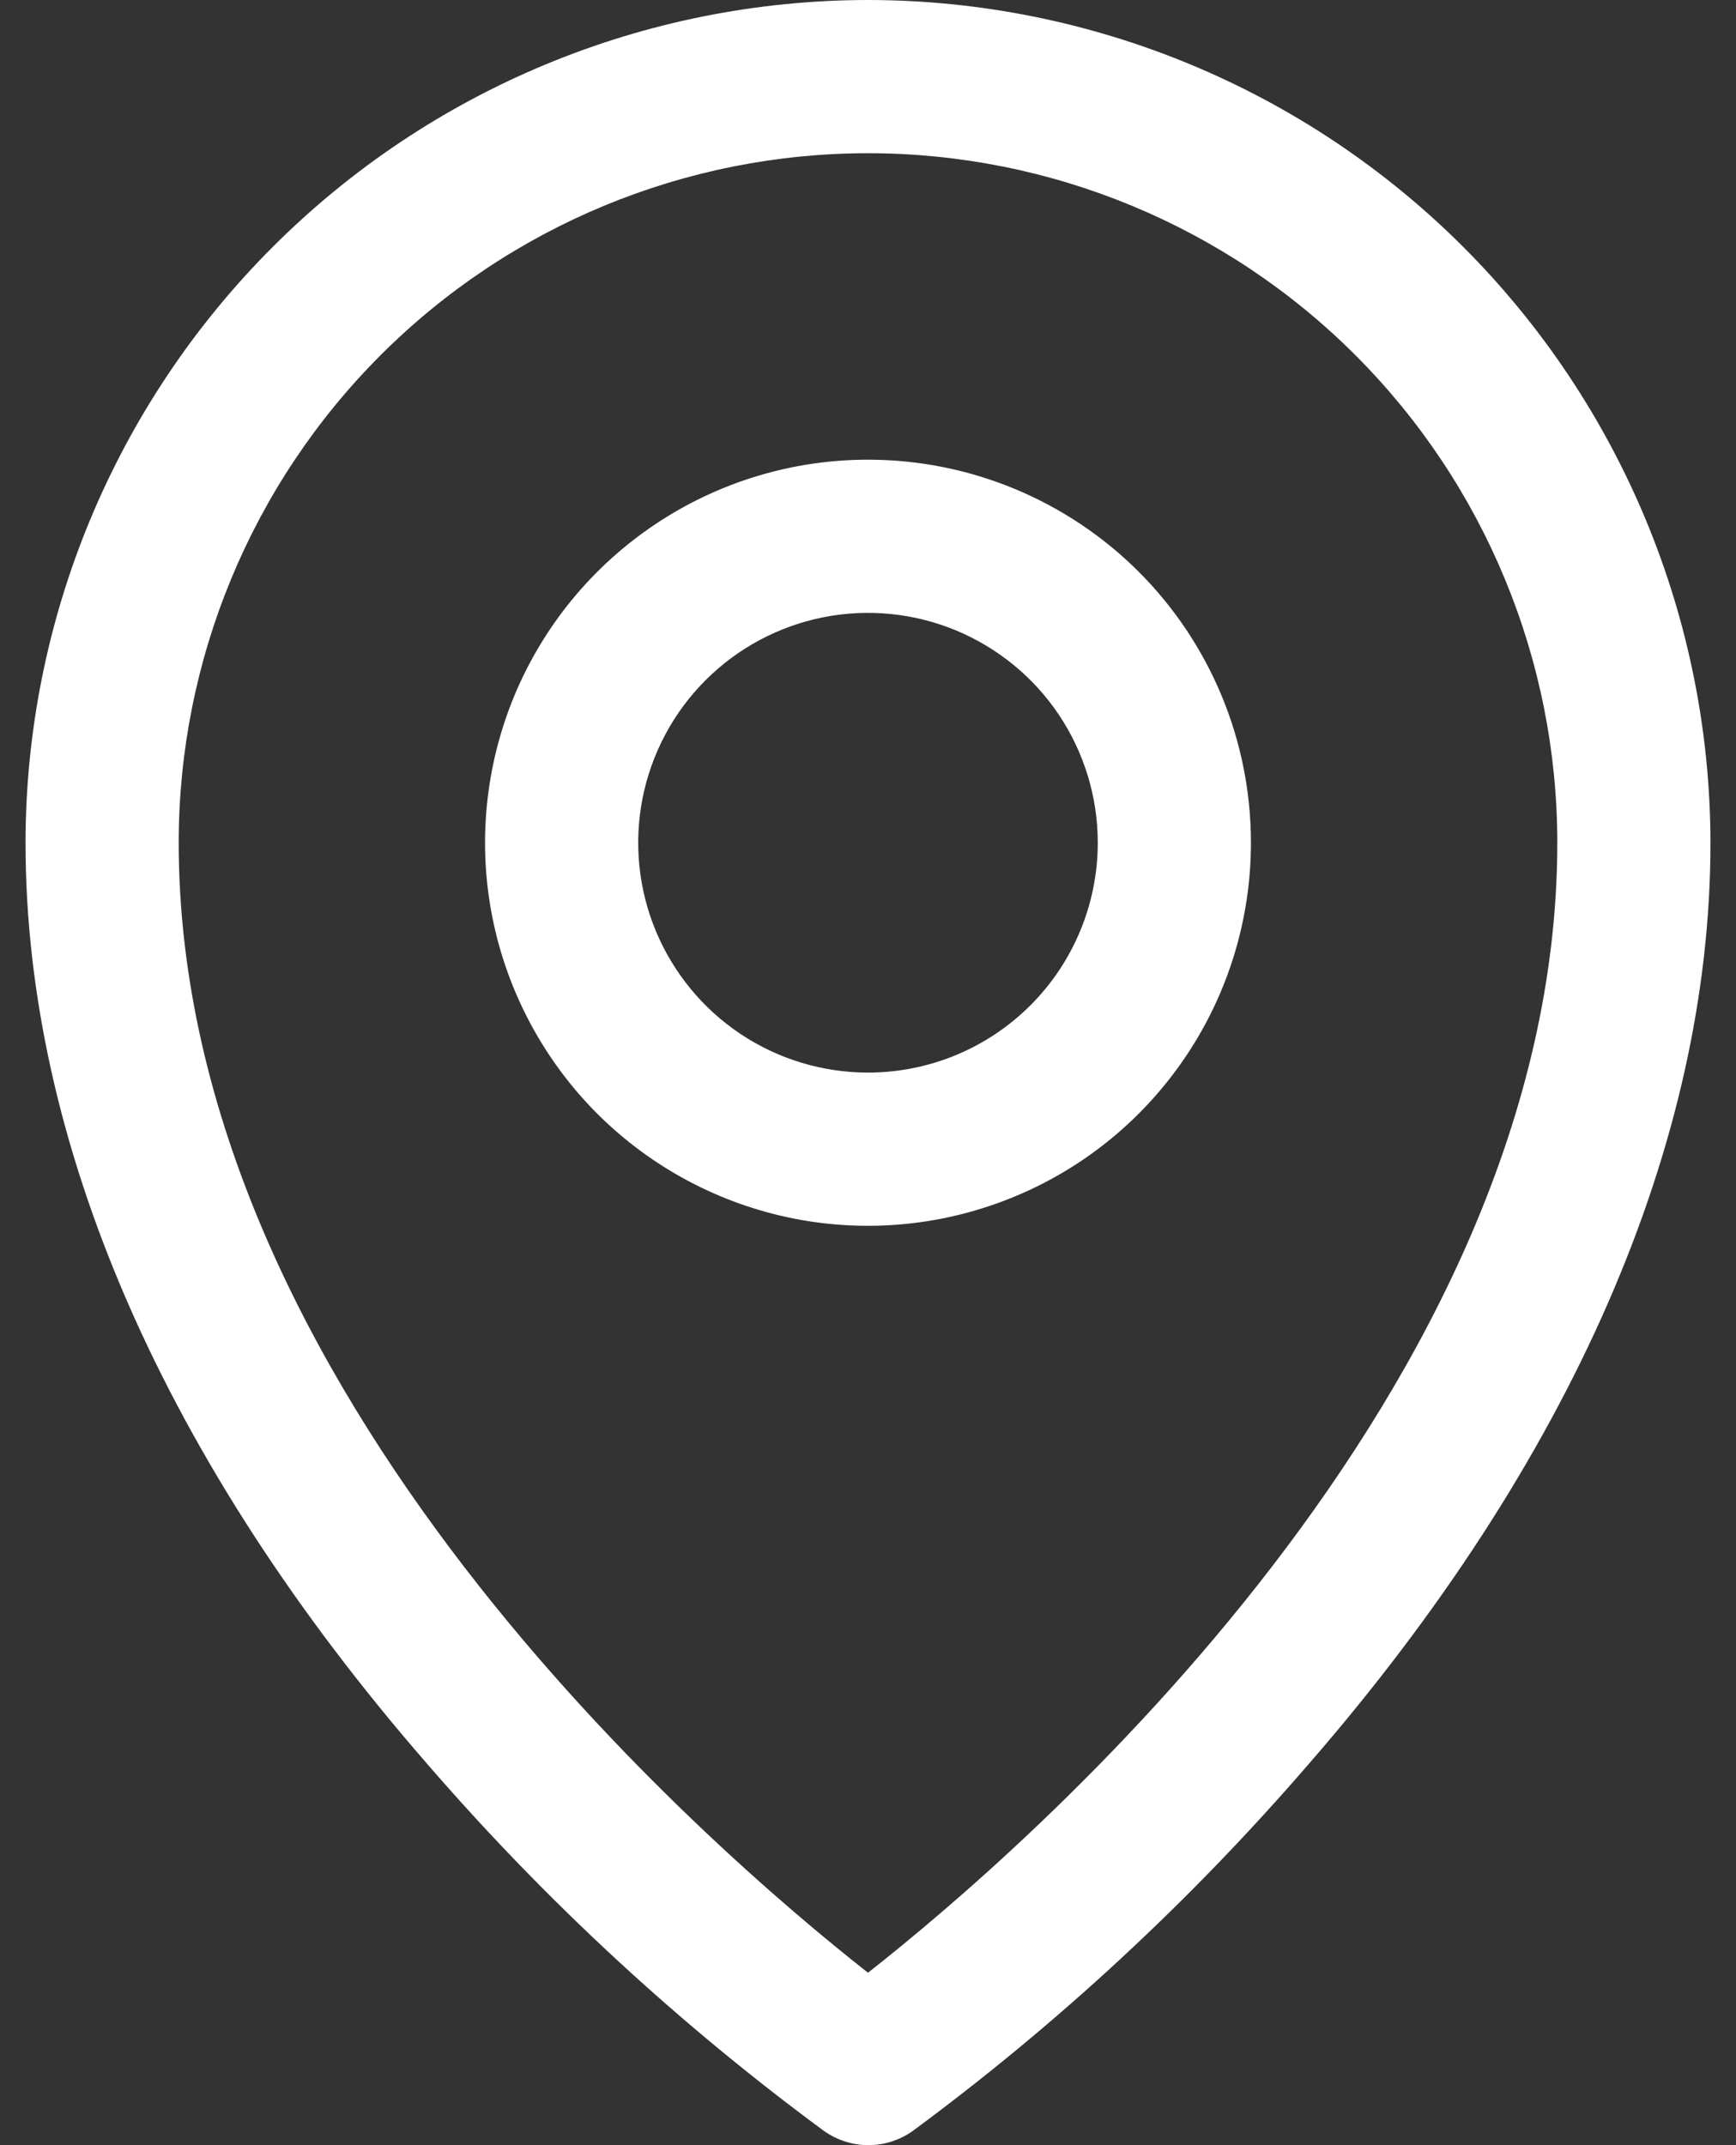 <svg width="17" height="21" viewBox="0 0 17 21" fill="none" xmlns="http://www.w3.org/2000/svg">
<rect x="0" y="0" width="17" height="21" fill="#333333" stroke="none"/>
<path d="M8.5 4.5C7.758 4.5 7.033 4.72 6.417 5.132C5.8 5.544 5.319 6.13 5.035 6.815C4.752 7.5 4.677 8.254 4.822 8.982C4.967 9.709 5.324 10.377 5.848 10.902C6.373 11.426 7.041 11.783 7.768 11.928C8.496 12.073 9.25 11.998 9.935 11.714C10.62 11.431 11.206 10.95 11.618 10.333C12.03 9.717 12.25 8.992 12.25 8.25C12.25 7.255 11.855 6.302 11.152 5.598C10.448 4.895 9.495 4.5 8.5 4.5ZM8.5 10.5C8.055 10.5 7.62 10.368 7.25 10.121C6.88 9.874 6.592 9.522 6.421 9.111C6.251 8.7 6.206 8.248 6.293 7.811C6.38 7.375 6.594 6.974 6.909 6.659C7.224 6.344 7.625 6.13 8.061 6.043C8.498 5.956 8.95 6.001 9.361 6.171C9.772 6.342 10.124 6.63 10.371 7C10.618 7.37 10.75 7.805 10.75 8.25C10.75 8.847 10.513 9.419 10.091 9.841C9.669 10.263 9.097 10.5 8.5 10.5ZM8.5 0C6.313 0.002 4.216 0.872 2.669 2.419C1.122 3.966 0.252 6.063 0.25 8.25C0.25 11.194 1.61 14.314 4.188 17.273C5.346 18.611 6.649 19.815 8.073 20.864C8.2 20.952 8.35 21 8.504 21C8.658 21 8.808 20.952 8.934 20.864C10.356 19.815 11.657 18.61 12.812 17.273C15.386 14.314 16.75 11.194 16.75 8.25C16.747 6.063 15.877 3.966 14.331 2.419C12.784 0.872 10.687 0.002 8.5 0ZM8.5 19.312C6.95 18.094 1.75 13.617 1.75 8.25C1.75 6.46 2.461 4.743 3.727 3.477C4.993 2.211 6.71 1.5 8.5 1.5C10.29 1.5 12.007 2.211 13.273 3.477C14.539 4.743 15.25 6.46 15.25 8.25C15.25 13.615 10.05 18.094 8.5 19.312Z" fill="white"/>
</svg>
